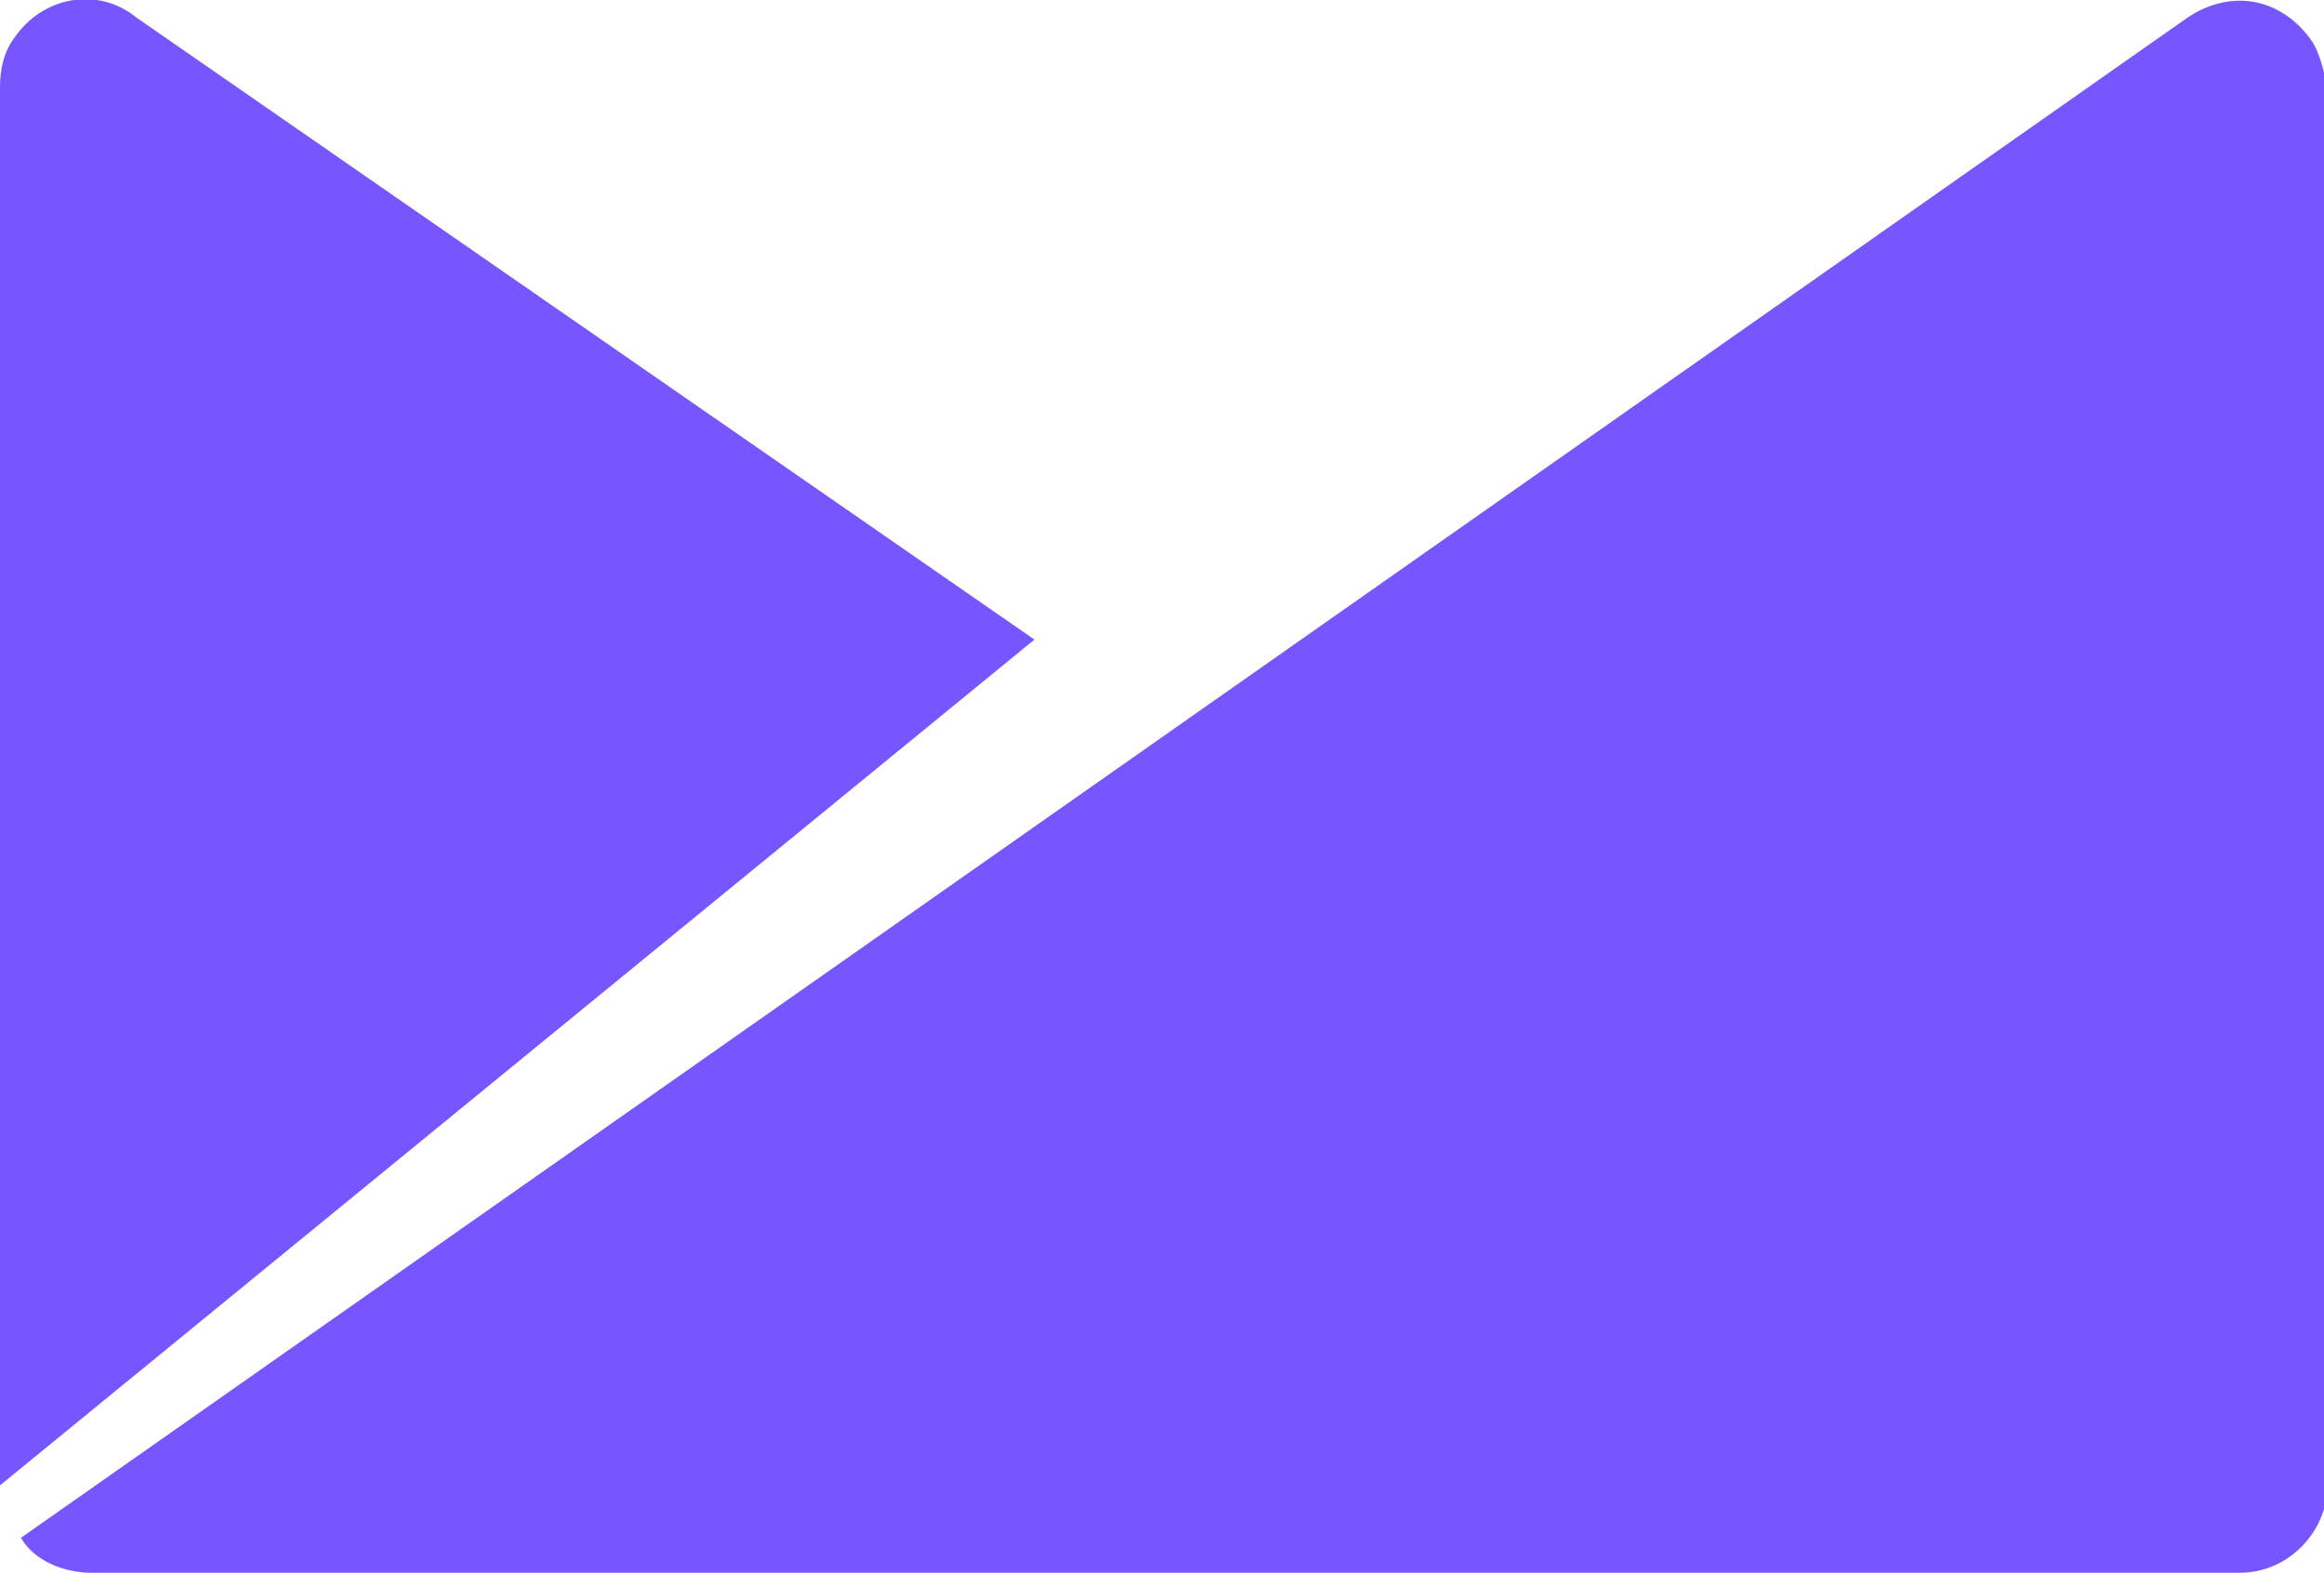 <svg version="1.1" id="Logo" xmlns:x="ns_extend;" xmlns:i="ns_ai;" xmlns:graph="ns_graphs;" xmlns="http://www.w3.org/2000/svg" xmlns:xlink="http://www.w3.org/1999/xlink" x="0px" y="0px" viewBox="0 0 66.5 45" style="enable-background:new 0 0 66.5 45;" xml:space="preserve">
 <style type="text/css">
  .st0{fill:#7856FF;}
 </style>
 <g id="Logo_White_Stack_1">
  <g>
   <g>
    <g>
     <g>
      <path class="st0" d="M66.1,1.1c-0.9-1.2-2.3-1.4-3.5-0.6l0,0L0.6,44c0.4,0.7,1.3,1,2,1h61.5c1.4,0,2.5-1.2,2.5-2.5v-40
						C66.5,2.1,66.4,1.5,66.1,1.1">
      </path>
      <path class="st0" d="M3.9,0.5C2.8-0.4,1.2-0.1,0.4,1.1C0.1,1.5,0,2,0,2.5v40l29.6-24.2L3.9,0.5z">
      </path>
     </g>
    </g>
   </g>
  </g>
 </g>
</svg>